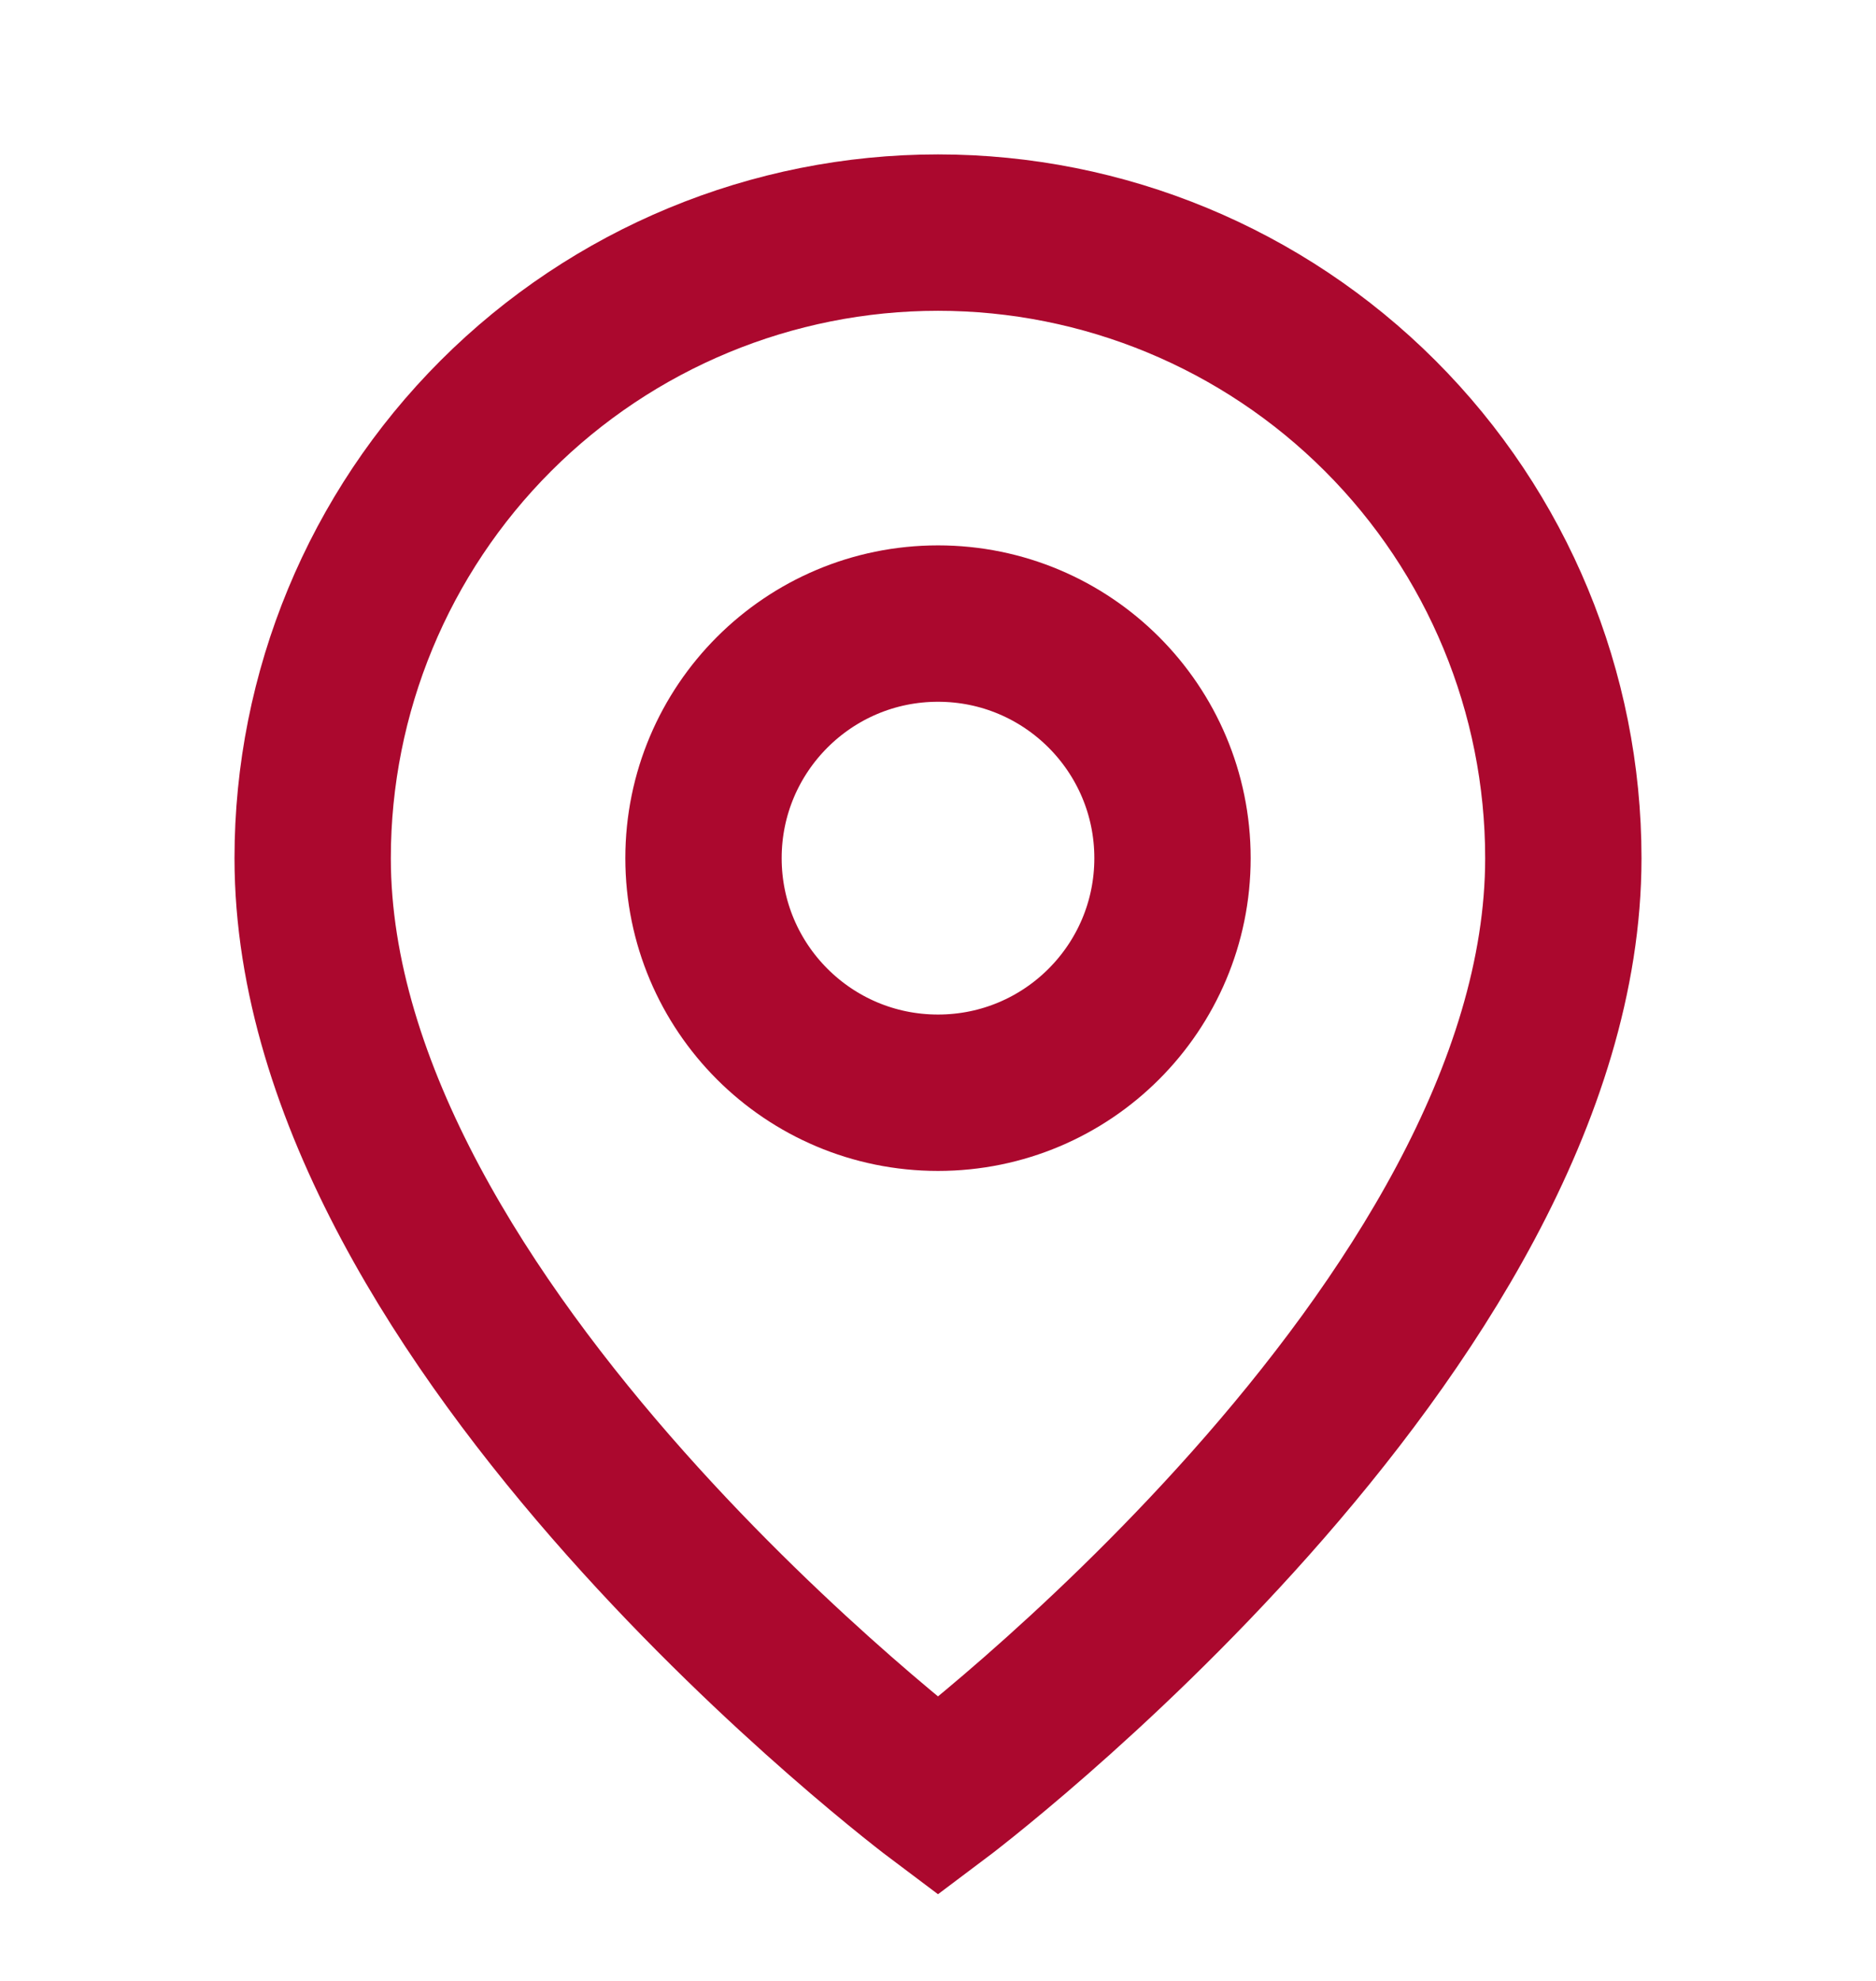 <svg width="18" height="19" viewBox="0 0 18 19" fill="none" xmlns="http://www.w3.org/2000/svg">
<path d="M15 8.231C15 12.731 9 17.231 9 17.231C9 17.231 3 12.731 3 8.231C3 6.64 3.632 5.114 4.757 3.989C5.883 2.863 7.409 2.231 9 2.231C10.591 2.231 12.117 2.863 13.243 3.989C14.368 5.114 15 6.64 15 8.231Z" stroke="#AB082E" stroke-width="1.5"/>
<path d="M9 10.481C10.243 10.481 11.25 9.474 11.25 8.231C11.25 6.989 10.243 5.981 9 5.981C7.757 5.981 6.75 6.989 6.75 8.231C6.75 9.474 7.757 10.481 9 10.481Z" stroke="#AB082E" stroke-width="1.5"/>
</svg>
